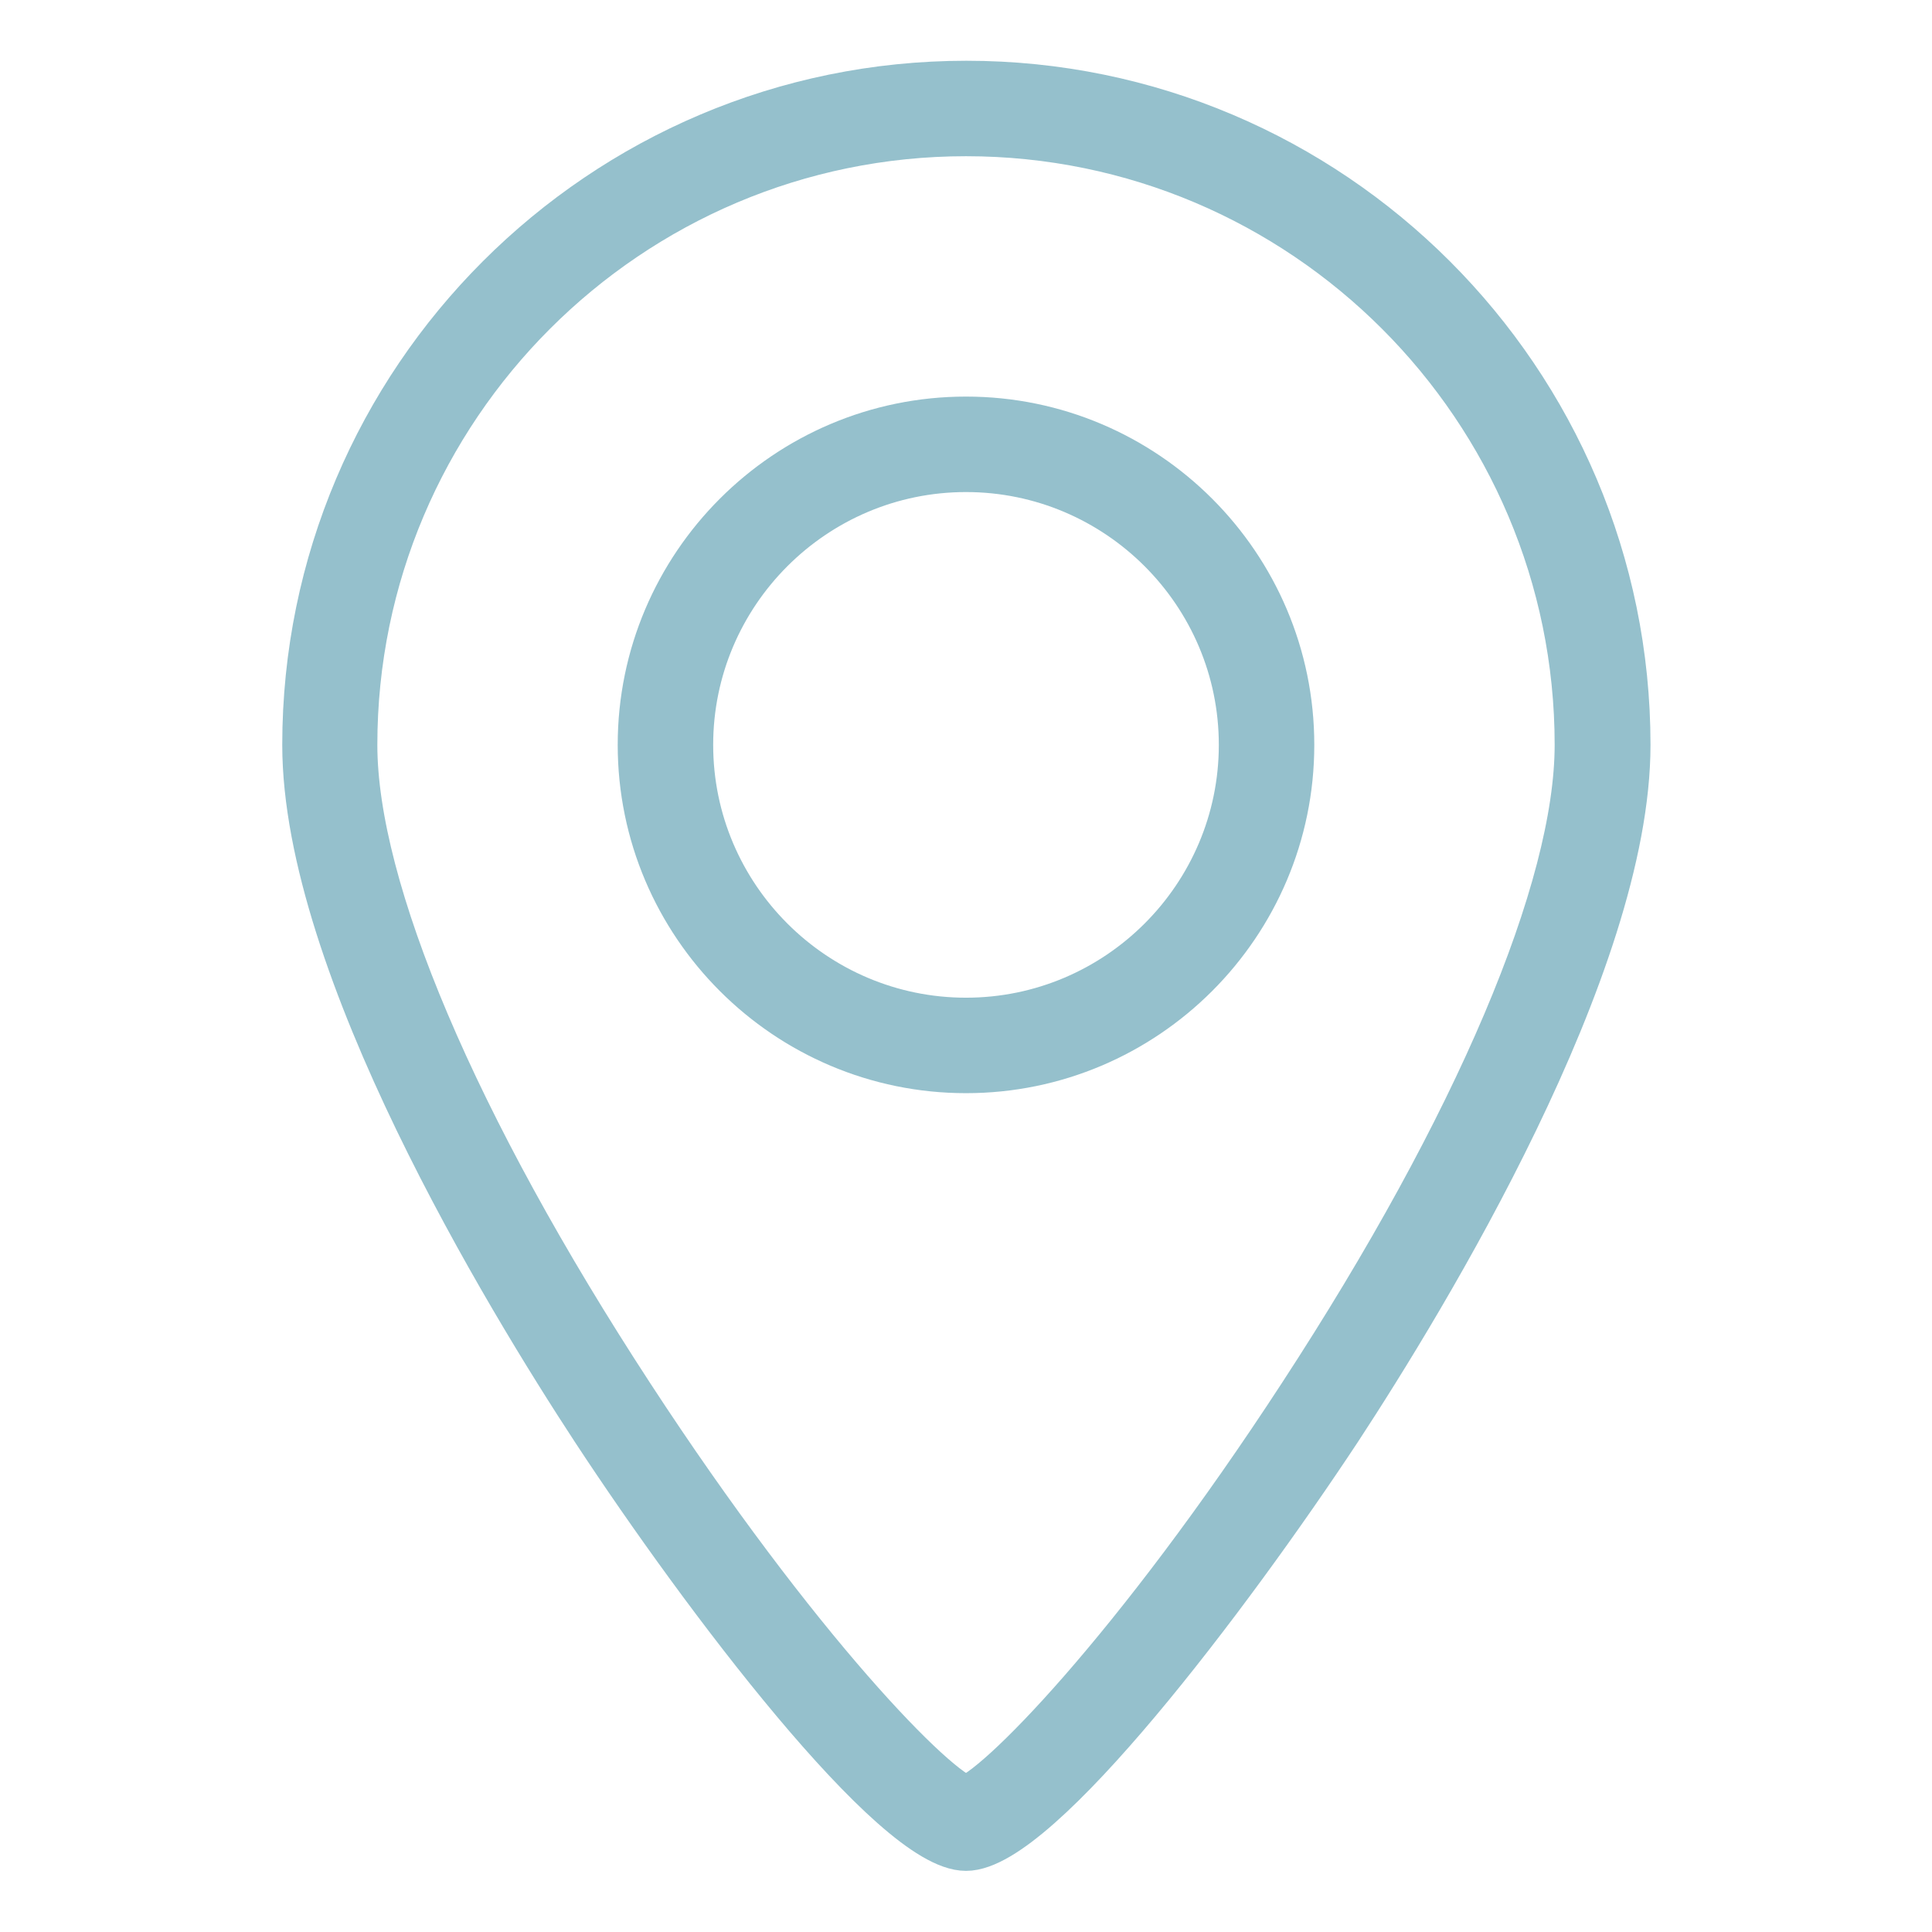 <?xml version="1.0" encoding="UTF-8"?> <svg xmlns="http://www.w3.org/2000/svg" xmlns:xlink="http://www.w3.org/1999/xlink" version="1.1" id="_x2018_лой_x5F_1" x="0px" y="0px" viewBox="0 0 512 512" style="enable-background:new 0 0 512 512;" xml:space="preserve"> <style type="text/css"> .st0{fill:#FFFFFF;} .st1{fill:#262626;} .st2{fill:#43525D;} .st3{fill:#95C0CC;stroke:#95C0CC;stroke-width:13;stroke-miterlimit:10;} .st4{fill:#95C0CC;stroke:#95C0CC;stroke-width:9;stroke-miterlimit:10;} </style> <g> <g> <g> <path class="st3" d="M256,489.3c-18.8,0-69-66.2-98.2-110.7c-23-35.1-76.5-123-76.5-181.2c0-96.4,78.4-174.8,174.8-174.8 c96.4,0,174.8,78.4,174.8,174.8c0,58.2-53.5,146.1-76.5,181.2C325,423.1,274.8,489.3,256,489.3z M256,34.9 c-89.6,0-162.5,72.9-162.5,162.5c0,38.3,26.7,101.2,73.3,172.6c44.1,67.6,81.3,105.4,89.2,107.1c7.9-1.7,45.1-39.4,89.2-107.1 c46.6-71.4,73.3-134.3,73.3-172.6C418.5,107.8,345.6,34.9,256,34.9z"></path> </g> <g> <path class="st3" d="M256,283.2c-47.3,0-85.8-38.5-85.8-85.8c0-47.3,38.5-85.8,85.8-85.8c47.3,0,85.8,38.5,85.8,85.8 C341.8,244.7,303.3,283.2,256,283.2z M256,123.9c-40.5,0-73.5,33-73.5,73.5c0,40.5,33,73.5,73.5,73.5s73.5-33,73.5-73.5 C329.5,156.9,296.5,123.9,256,123.9z"></path> </g> </g> </g> </svg> 